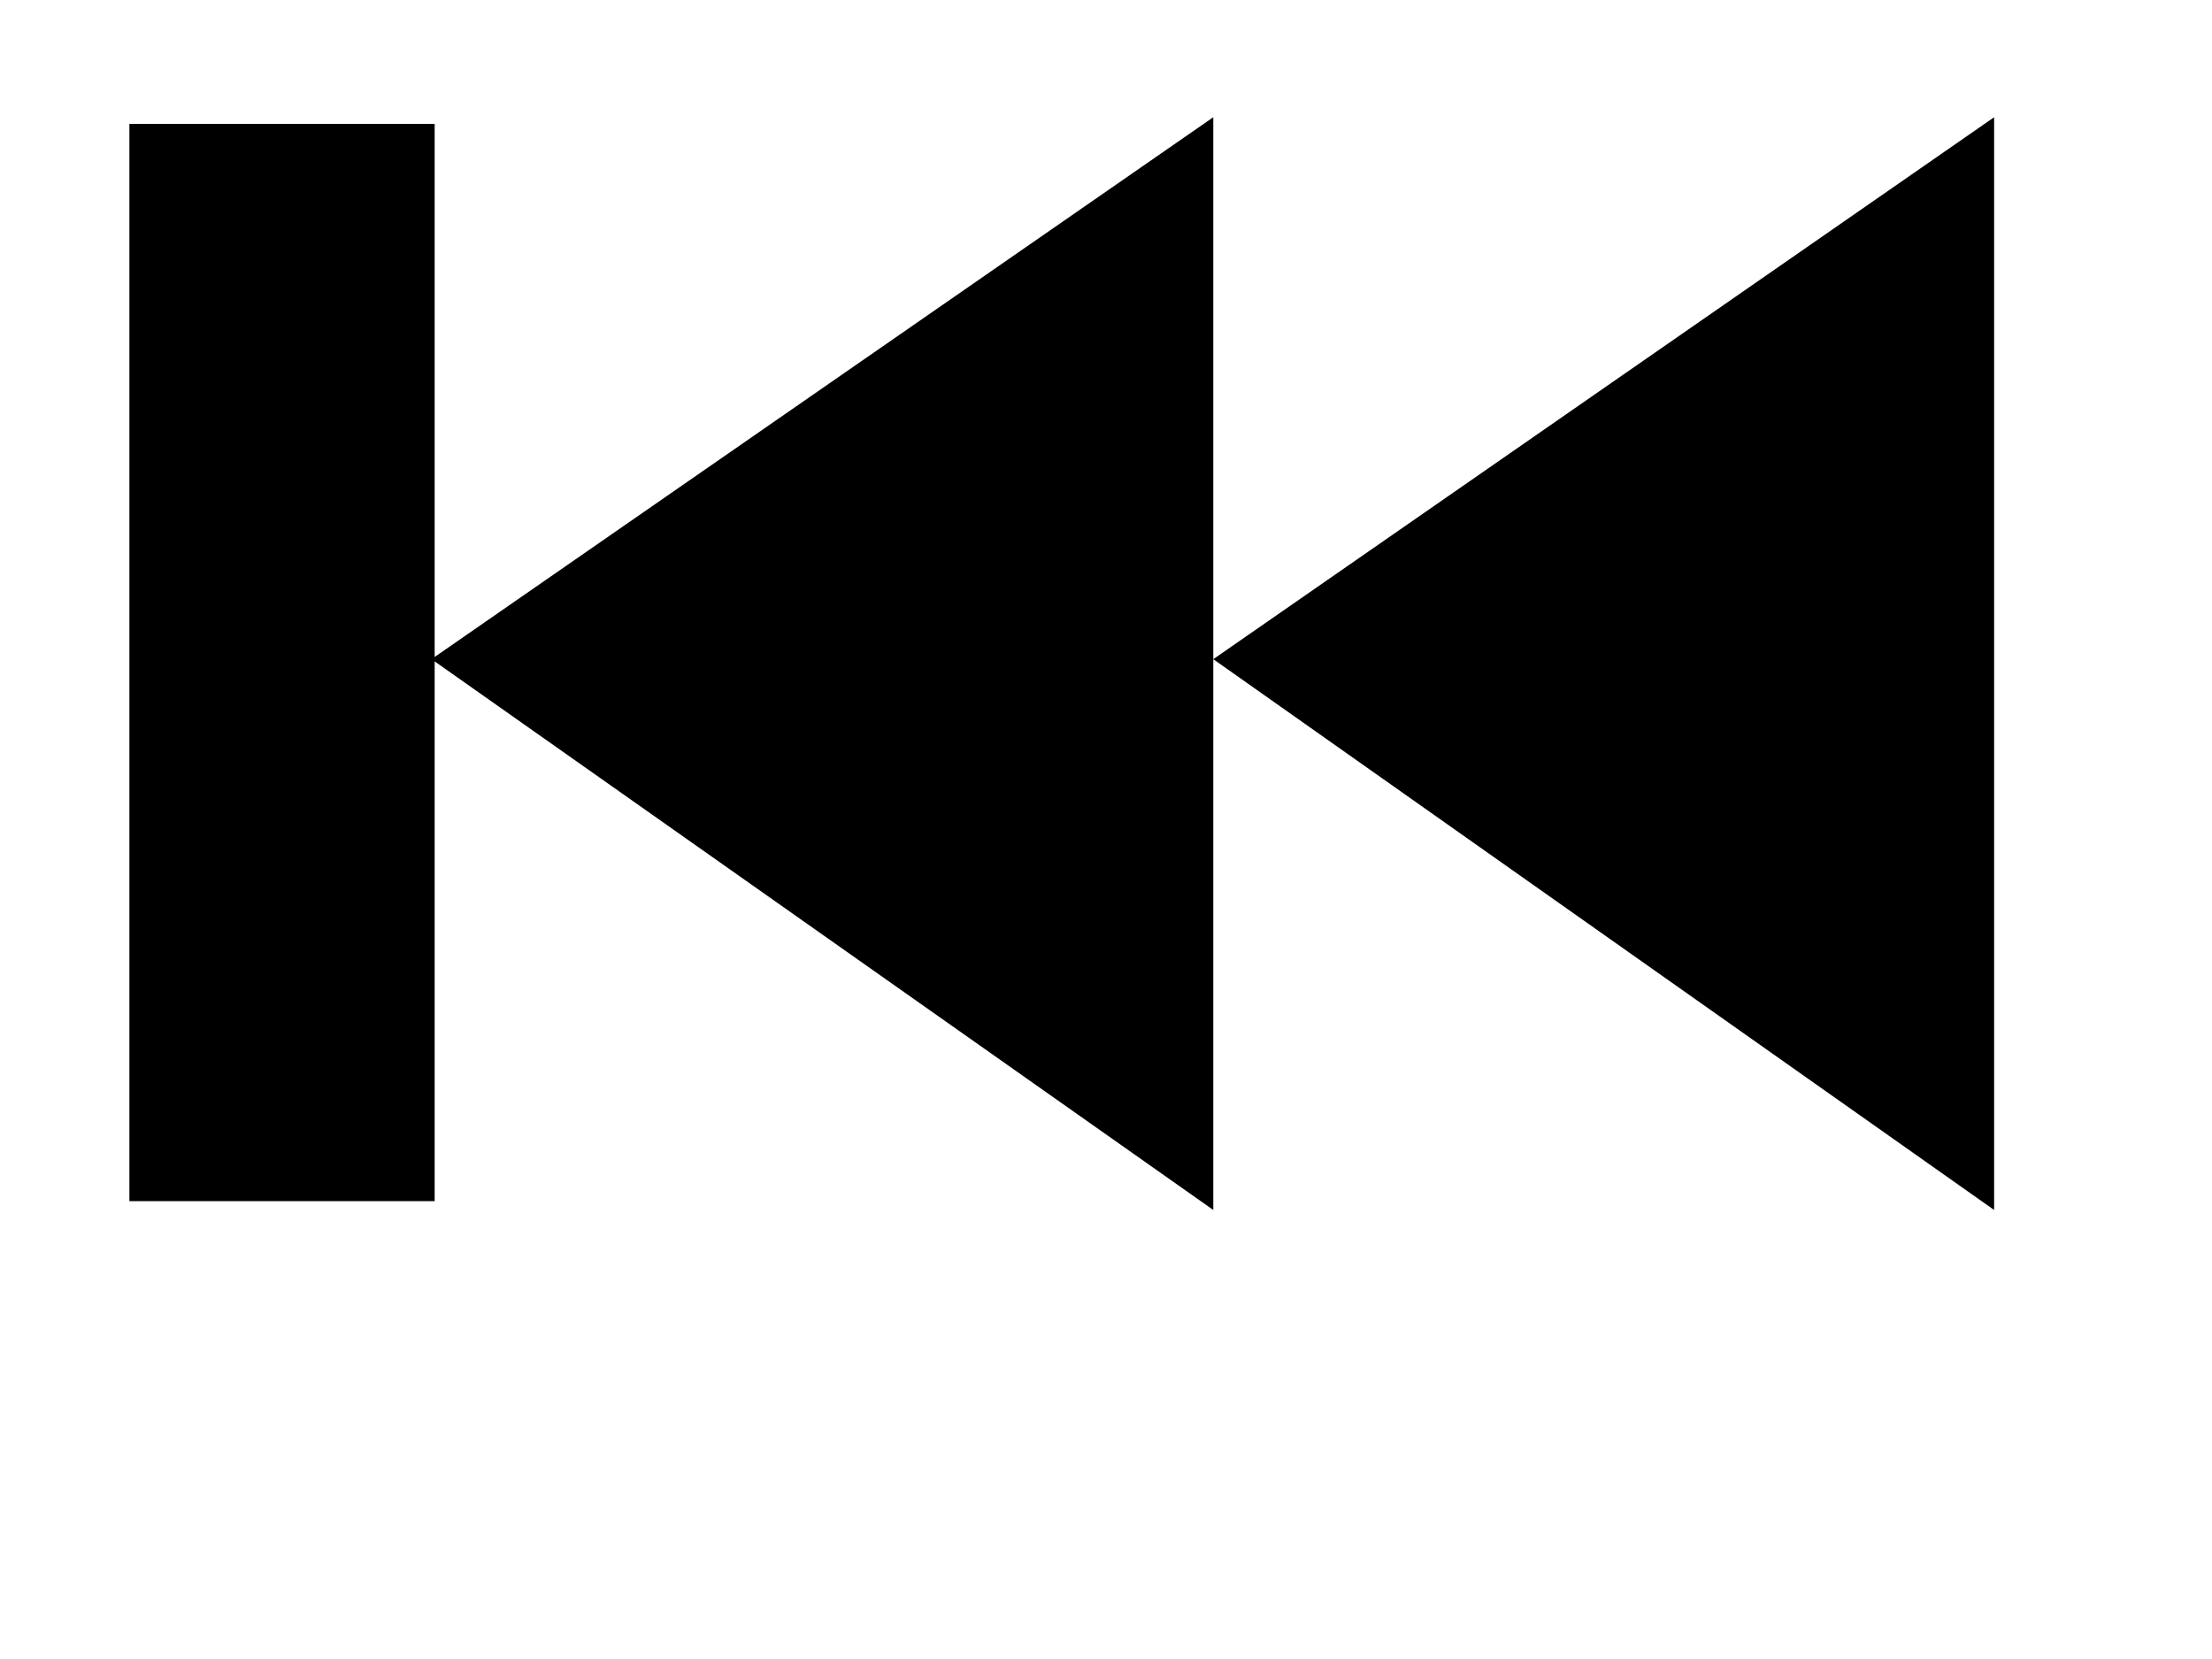 <?xml version="1.0" encoding="UTF-8" standalone="no"?><!DOCTYPE svg PUBLIC "-//W3C//DTD SVG 1.1//EN" "http://www.w3.org/Graphics/SVG/1.1/DTD/svg11.dtd"><svg width="100%" height="100%" viewBox="0 0 4 3" version="1.1" xmlns="http://www.w3.org/2000/svg" xmlns:xlink="http://www.w3.org/1999/xlink" xml:space="preserve" xmlns:serif="http://www.serif.com/" style="fill-rule:evenodd;clip-rule:evenodd;stroke-linejoin:round;stroke-miterlimit:2;"><path d="M0.234,2.172l0.552,-0l-0,-0.976l1.408,0.992l0,-0.996l1.412,0.996l0,-1.976l-1.412,0.98l0,-0.98l-1.408,0.976l-0,-0.964l-0.552,-0l-0,1.948Z" style="fill-rule:nonzero;"/></svg>